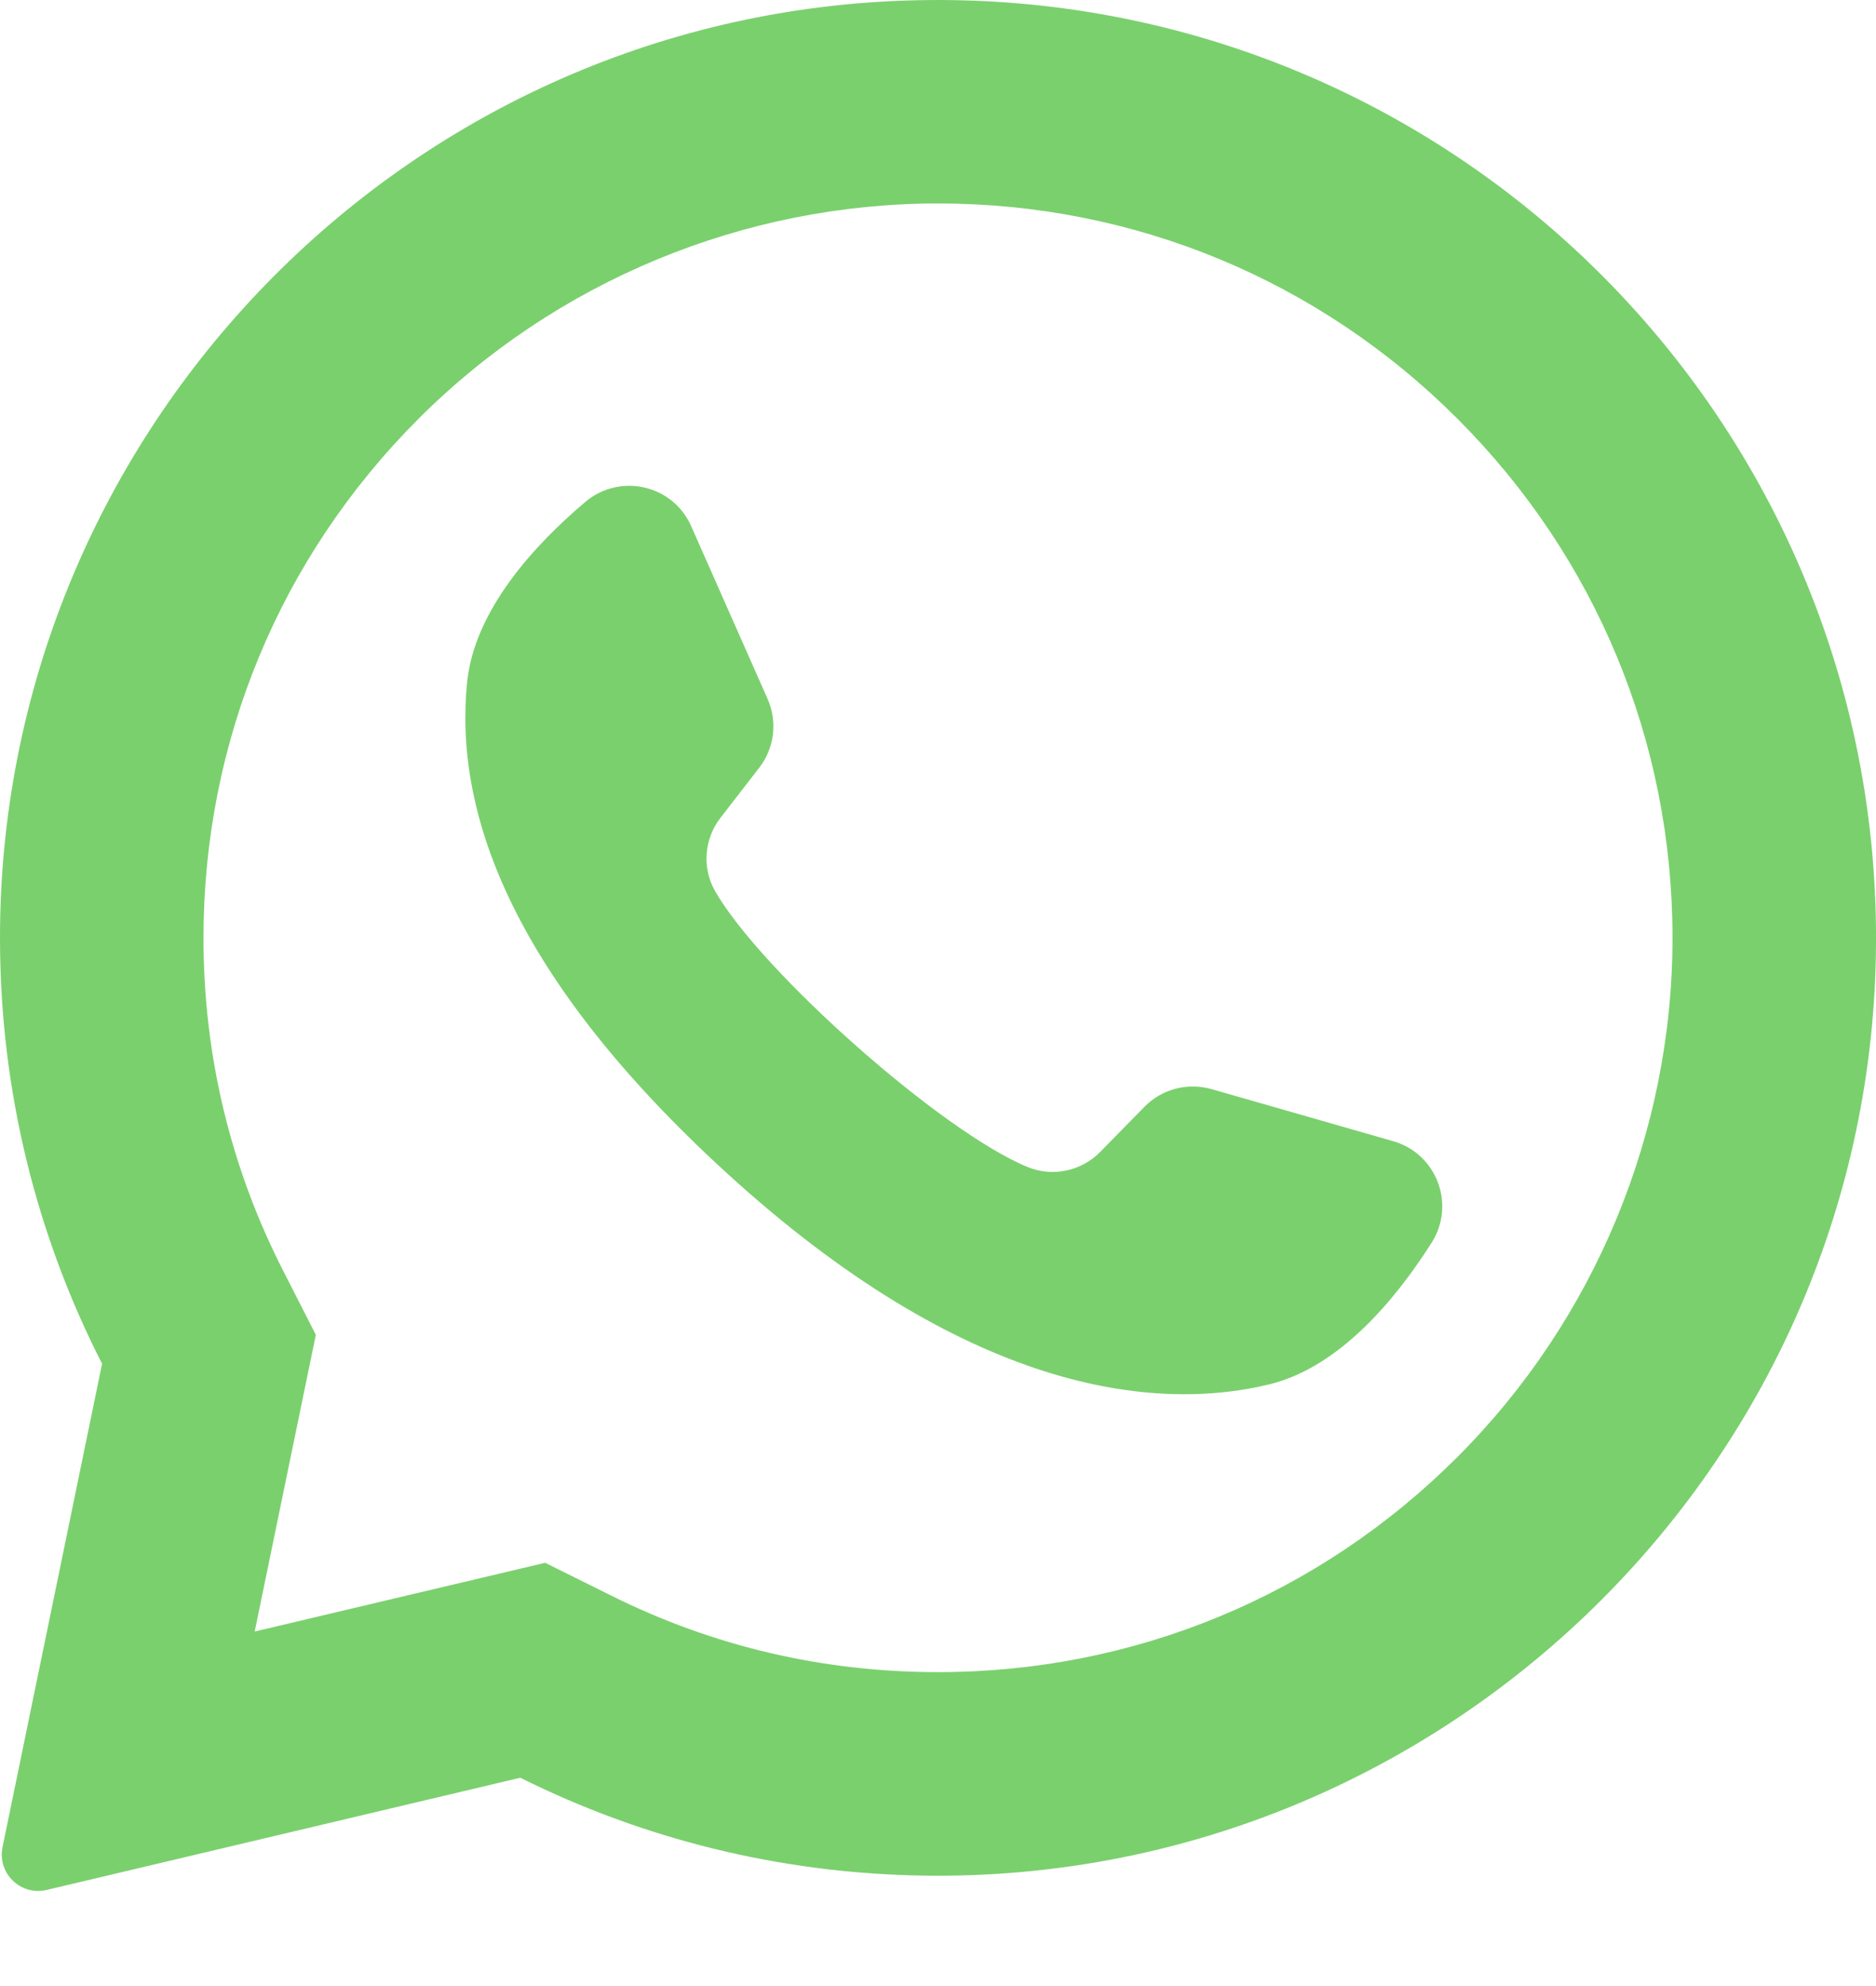 <svg width="17" height="18" viewBox="0 0 17 18" fill="none" xmlns="http://www.w3.org/2000/svg">
<path d="M8.084 0.01C3.558 0.225 -0.014 3.995 3.94555e-05 8.526C0.004 9.906 0.337 11.209 0.925 12.36L0.023 16.741C-0.026 16.978 0.188 17.185 0.423 17.129L4.715 16.112C5.818 16.662 7.057 16.979 8.368 16.999C12.994 17.07 16.852 13.396 16.996 8.772C17.15 3.815 13.059 -0.227 8.084 0.01ZM13.206 13.206C11.949 14.463 10.278 15.155 8.5 15.155C7.459 15.155 6.463 14.922 5.538 14.461L4.94 14.164L2.308 14.787L2.862 12.098L2.568 11.521C2.088 10.581 1.844 9.565 1.844 8.5C1.844 6.722 2.537 5.051 3.794 3.794C5.04 2.548 6.738 1.844 8.5 1.844C10.278 1.844 11.949 2.537 13.206 3.794C14.463 5.051 15.156 6.722 15.156 8.5C15.156 10.262 14.452 11.96 13.206 13.206Z" fill="#7AD06D"/>
<path d="M12.625 10.343L10.979 9.871C10.762 9.809 10.529 9.87 10.371 10.031L9.969 10.441C9.799 10.614 9.541 10.669 9.317 10.579C8.538 10.263 6.899 8.807 6.481 8.078C6.36 7.868 6.38 7.605 6.528 7.413L6.88 6.958C7.018 6.78 7.047 6.541 6.956 6.335L6.263 4.768C6.097 4.393 5.618 4.284 5.304 4.549C4.845 4.937 4.3 5.528 4.233 6.182C4.116 7.336 4.611 8.79 6.482 10.536C8.643 12.553 10.374 12.82 11.501 12.547C12.14 12.392 12.651 11.771 12.973 11.263C13.193 10.917 13.02 10.457 12.625 10.343Z" fill="#7AD06D"/>
</svg>
